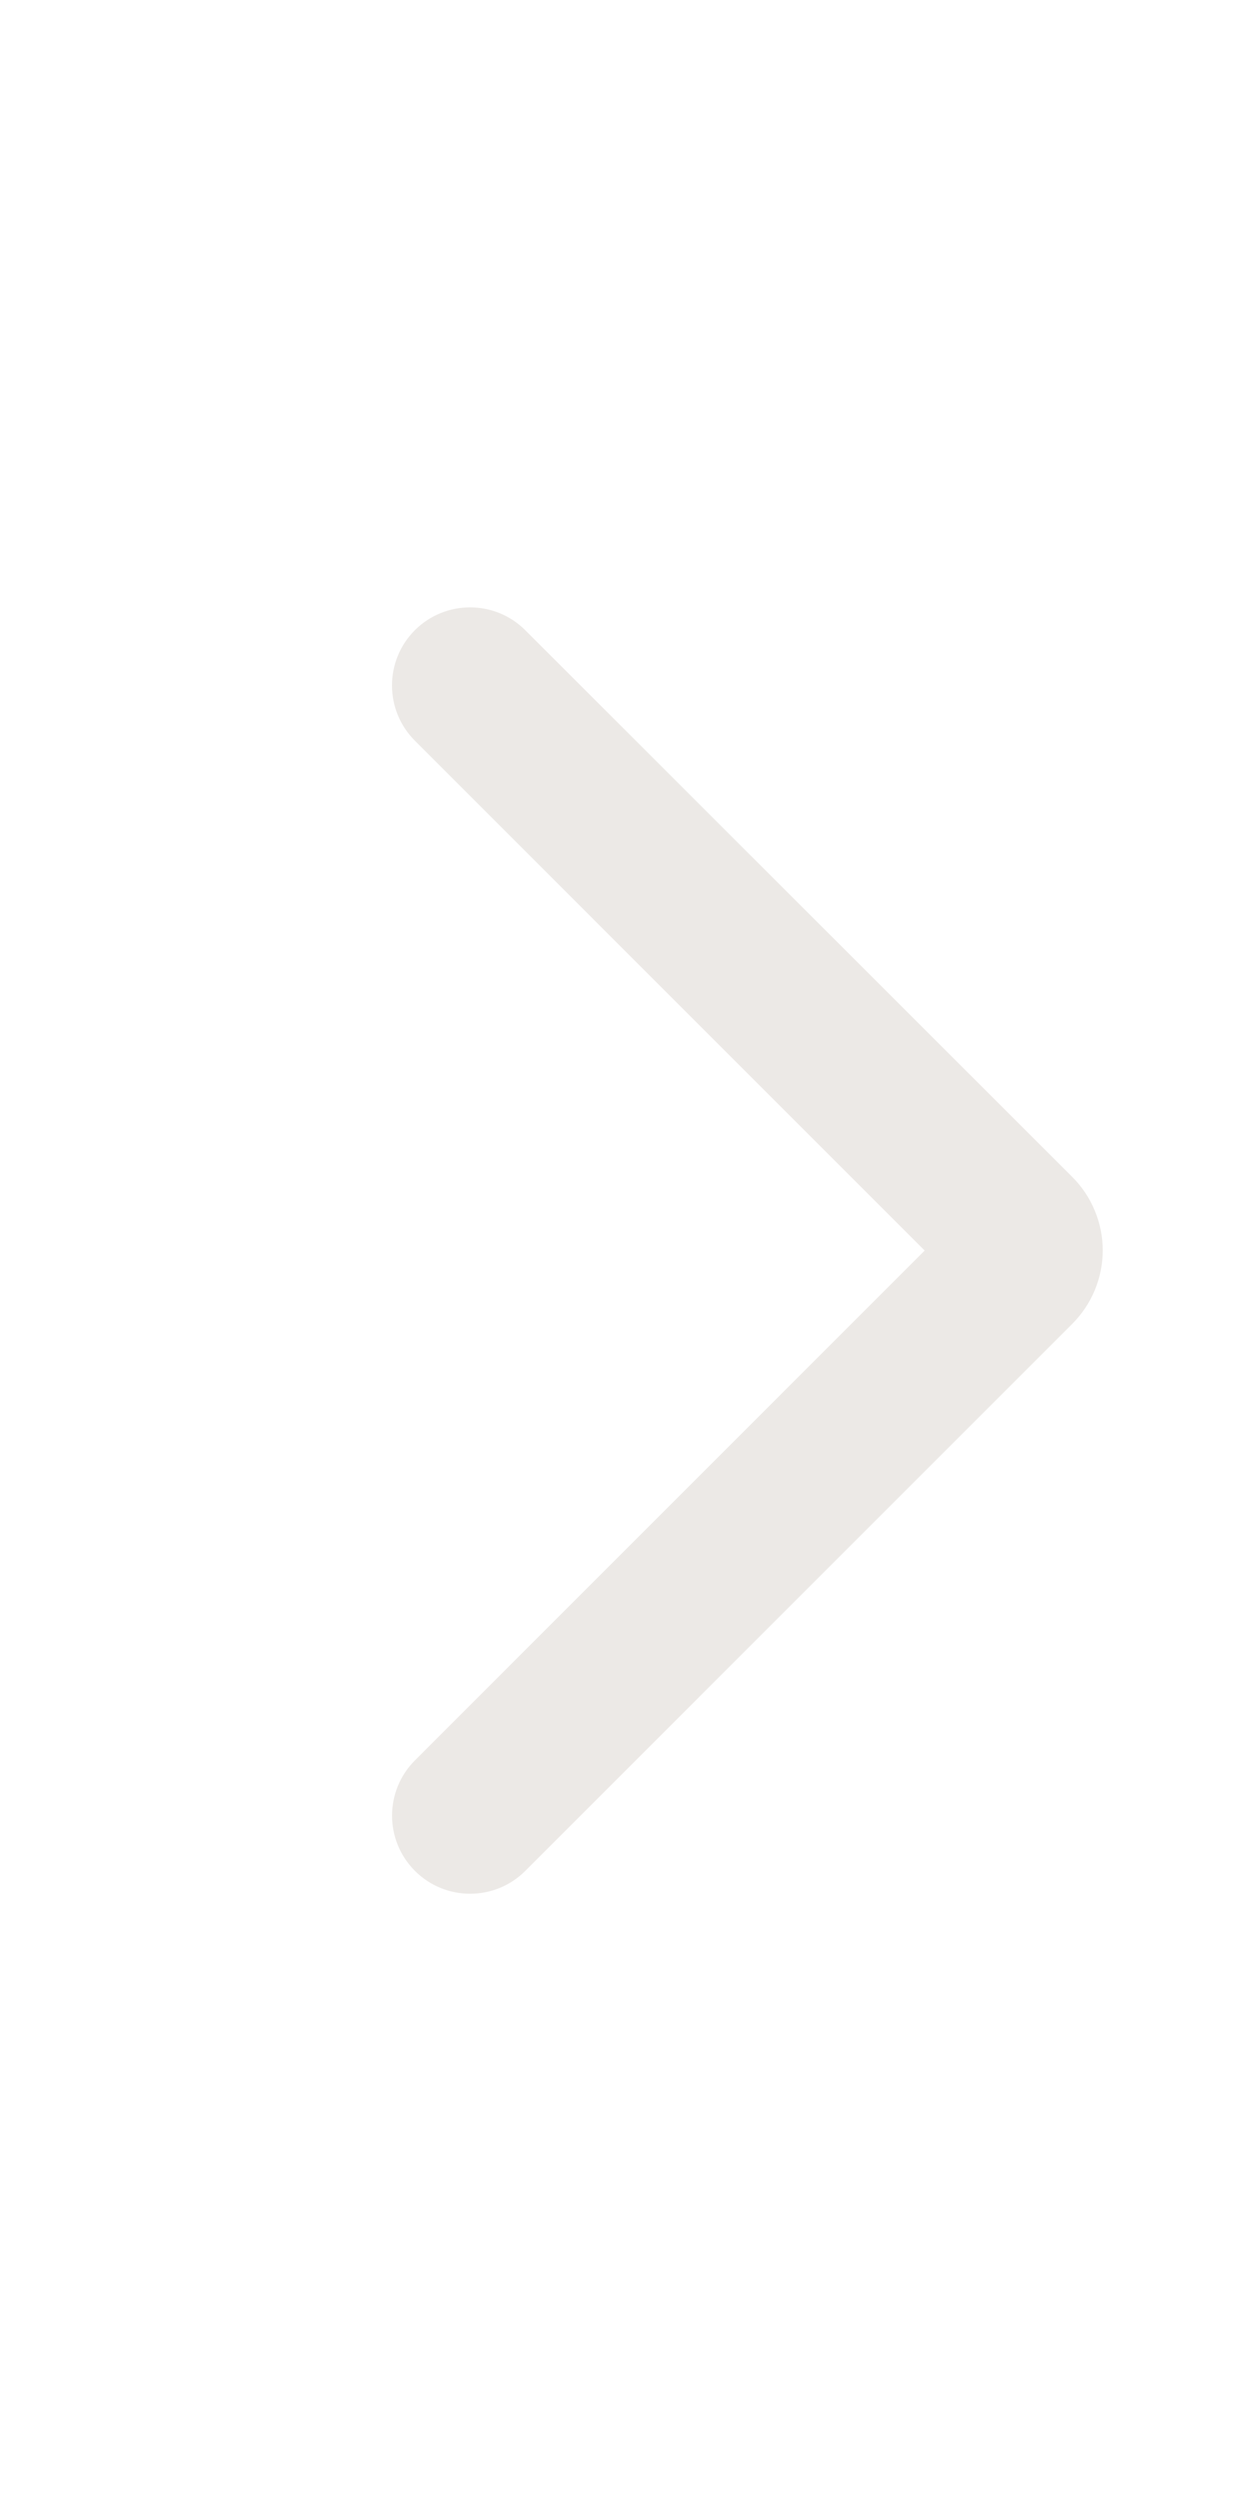 <svg width="20" height="40" viewBox="0 0 20 40" fill="none" xmlns="http://www.w3.org/2000/svg">
<path d="M6.638 11.851C6.15 11.363 6.15 10.571 6.638 10.083C7.126 9.596 7.917 9.596 8.405 10.084L17.154 18.829C17.309 18.983 17.432 19.166 17.516 19.369C17.6 19.571 17.644 19.787 17.644 20.006C17.644 20.225 17.6 20.442 17.516 20.644C17.432 20.846 17.309 21.029 17.154 21.184L8.405 29.934C7.917 30.422 7.126 30.422 6.639 29.934C6.151 29.446 6.151 28.655 6.638 28.167L14.795 20.009L6.638 11.851Z" fill="#ECE9E6"/>
</svg>
